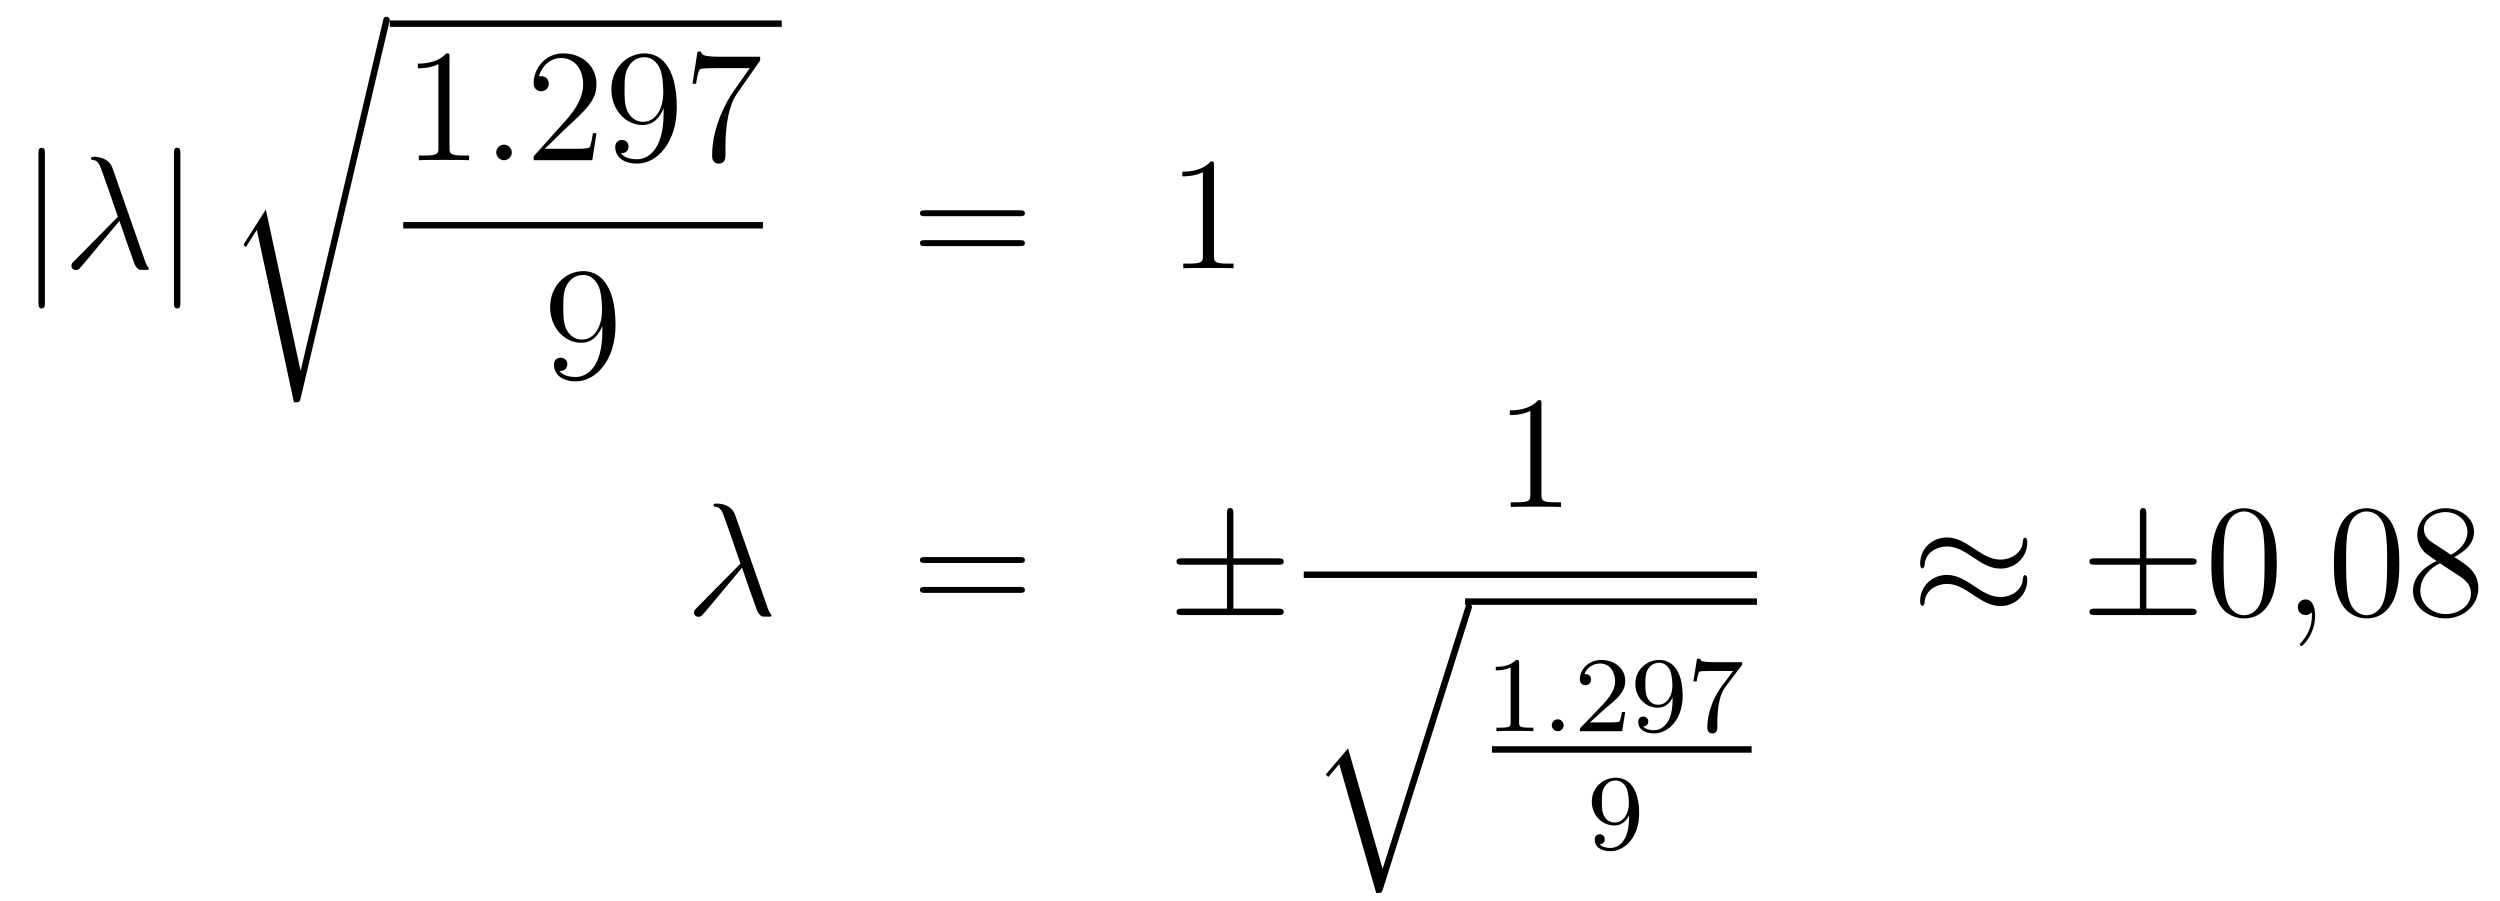 <?xml version='1.0'?>
<!-- This file was generated by dvisvgm 1.14.1 -->
<svg height='67pt' version='1.1' viewBox='0 -67 186 67' width='186pt' xmlns='http://www.w3.org/2000/svg' xmlns:xlink='http://www.w3.org/1999/xlink'>
<g id='page1'>
<g transform='matrix(1 0 0 1 -132 600)'>
<path d='M135.341 -655.575C135.341 -655.79 135.341 -656.006 135.102 -656.006C134.862 -656.006 134.862 -655.79 134.862 -655.575V-644.482C134.862 -644.267 134.862 -644.052 135.102 -644.052C135.341 -644.052 135.341 -644.267 135.341 -644.482V-655.575Z' fill-rule='evenodd'/>
<path d='M140.373 -654.487C140.074 -655.336 139.13 -655.336 138.975 -655.336C138.903 -655.336 138.771 -655.336 138.771 -655.217C138.771 -655.121 138.843 -655.109 138.903 -655.097C139.082 -655.073 139.226 -655.049 139.417 -654.702C139.536 -654.475 140.768 -650.901 140.768 -650.877C140.768 -650.865 140.756 -650.853 140.66 -650.758L137.552 -647.614C137.408 -647.47 137.313 -647.375 137.313 -647.219C137.313 -647.052 137.456 -646.908 137.648 -646.908C137.696 -646.908 137.827 -646.932 137.899 -647.004C138.09 -647.183 139.799 -649.275 140.887 -650.567C141.198 -649.634 141.581 -648.534 141.951 -647.53C142.011 -647.351 142.071 -647.183 142.238 -647.028C142.358 -646.92 142.382 -646.92 142.716 -646.92H142.943C142.991 -646.92 143.075 -646.92 143.075 -647.016C143.075 -647.064 143.063 -647.076 143.015 -647.124C142.908 -647.255 142.824 -647.47 142.776 -647.614L140.373 -654.487Z' fill-rule='evenodd'/>
<path d='M145.42 -655.575C145.42 -655.79 145.42 -656.006 145.181 -656.006C144.942 -656.006 144.942 -655.79 144.942 -655.575V-644.482C144.942 -644.267 144.942 -644.052 145.181 -644.052C145.42 -644.052 145.42 -644.267 145.42 -644.482V-655.575Z' fill-rule='evenodd'/>
<path d='M154.371 -639.435H154.359L151.777 -651.413L150.211 -648.951C150.127 -648.843 150.127 -648.819 150.127 -648.807C150.127 -648.759 150.282 -648.628 150.294 -648.616L151.107 -649.895L153.868 -637.068C154.263 -637.068 154.299 -637.068 154.371 -637.379L160.945 -665.268C160.969 -665.352 160.993 -665.459 160.993 -665.519C160.993 -665.651 160.898 -665.758 160.754 -665.758C160.563 -665.758 160.527 -665.603 160.491 -665.435L154.371 -639.435Z' fill-rule='evenodd'/>
<path d='M161 -665H190.16V-665.481H161'/>
<path d='M165.443 -662.742C165.443 -663.018 165.443 -663.029 165.204 -663.029C164.917 -662.707 164.319 -662.264 163.088 -662.264V-661.918C163.363 -661.918 163.96 -661.918 164.618 -662.228V-656C164.618 -655.57 164.582 -655.427 163.53 -655.427H163.16V-655.08C163.482 -655.104 164.642 -655.104 165.036 -655.104C165.431 -655.104 166.578 -655.104 166.901 -655.08V-655.427H166.531C165.479 -655.427 165.443 -655.57 165.443 -656V-662.742Z' fill-rule='evenodd'/>
<path d='M170.079 -655.654C170.079 -656 169.791 -656.24 169.505 -656.24C169.158 -656.24 168.919 -655.953 168.919 -655.666C168.919 -655.319 169.206 -655.08 169.493 -655.08C169.839 -655.08 170.079 -655.367 170.079 -655.654Z' fill-rule='evenodd'/>
<path d='M176.377 -657.088H176.114C176.078 -656.885 175.983 -656.227 175.863 -656.036C175.779 -655.929 175.098 -655.929 174.739 -655.929H172.528C172.851 -656.204 173.58 -656.969 173.891 -657.256C175.707 -658.929 176.377 -659.551 176.377 -660.734C176.377 -662.109 175.289 -663.029 173.903 -663.029C172.516 -663.029 171.703 -661.846 171.703 -660.818C171.703 -660.208 172.229 -660.208 172.265 -660.208C172.516 -660.208 172.827 -660.387 172.827 -660.77C172.827 -661.105 172.599 -661.332 172.265 -661.332C172.157 -661.332 172.133 -661.332 172.098 -661.32C172.325 -662.133 172.97 -662.683 173.747 -662.683C174.763 -662.683 175.385 -661.834 175.385 -660.734C175.385 -659.718 174.799 -658.833 174.118 -658.068L171.703 -655.367V-655.08H176.066L176.377 -657.088ZM181.372 -658.559C181.372 -655.737 180.117 -655.152 179.4 -655.152C179.113 -655.152 178.479 -655.188 178.181 -655.606H178.252C178.336 -655.582 178.766 -655.654 178.766 -656.096C178.766 -656.359 178.587 -656.586 178.276 -656.586C177.965 -656.586 177.774 -656.383 177.774 -656.072C177.774 -655.331 178.372 -654.829 179.412 -654.829C180.906 -654.829 182.352 -656.419 182.352 -659.013C182.352 -662.228 181.014 -663.029 179.962 -663.029C178.647 -663.029 177.487 -661.93 177.487 -660.352C177.487 -658.774 178.599 -657.698 179.794 -657.698C180.679 -657.698 181.133 -658.343 181.372 -658.953V-658.559ZM179.842 -657.937C179.089 -657.937 178.766 -658.547 178.659 -658.774C178.467 -659.228 178.467 -659.802 178.467 -660.34C178.467 -661.009 178.467 -661.583 178.778 -662.073C178.993 -662.396 179.316 -662.742 179.962 -662.742C180.643 -662.742 180.99 -662.145 181.109 -661.87C181.348 -661.284 181.348 -660.268 181.348 -660.089C181.348 -659.085 180.894 -657.937 179.842 -657.937ZM188.555 -662.503V-662.778H185.674C184.228 -662.778 184.204 -662.934 184.156 -663.161H183.893L183.523 -660.77H183.786C183.821 -660.985 183.929 -661.727 184.085 -661.858C184.18 -661.93 185.077 -661.93 185.244 -661.93H187.778L186.511 -660.113C186.188 -659.647 184.981 -657.686 184.981 -655.439C184.981 -655.307 184.981 -654.829 185.471 -654.829C185.973 -654.829 185.973 -655.295 185.973 -655.451V-656.048C185.973 -657.829 186.26 -659.216 186.822 -660.017L188.555 -662.503Z' fill-rule='evenodd'/>
<path d='M162 -650H188.762V-650.481H162'/>
<path d='M176.815 -642.359C176.815 -639.537 175.56 -638.952 174.843 -638.952C174.556 -638.952 173.922 -638.988 173.623 -639.406H173.695C173.779 -639.382 174.209 -639.454 174.209 -639.896C174.209 -640.159 174.03 -640.386 173.719 -640.386C173.408 -640.386 173.217 -640.183 173.217 -639.872C173.217 -639.131 173.815 -638.629 174.855 -638.629C176.349 -638.629 177.795 -640.219 177.795 -642.813C177.795 -646.028 176.457 -646.829 175.405 -646.829C174.09 -646.829 172.93 -645.73 172.93 -644.152C172.93 -642.574 174.042 -641.498 175.237 -641.498C176.122 -641.498 176.576 -642.143 176.815 -642.753V-642.359ZM175.285 -641.737C174.532 -641.737 174.209 -642.347 174.102 -642.574C173.91 -643.028 173.91 -643.602 173.91 -644.14C173.91 -644.809 173.91 -645.383 174.221 -645.873C174.436 -646.196 174.759 -646.542 175.405 -646.542C176.086 -646.542 176.433 -645.945 176.552 -645.67C176.791 -645.084 176.791 -644.068 176.791 -643.889C176.791 -642.885 176.337 -641.737 175.285 -641.737Z' fill-rule='evenodd'/>
<path d='M207.869 -650.913C208.037 -650.913 208.252 -650.913 208.252 -651.128C208.252 -651.355 208.049 -651.355 207.869 -651.355H200.828C200.66 -651.355 200.446 -651.355 200.446 -651.14C200.446 -650.913 200.648 -650.913 200.828 -650.913H207.869ZM207.869 -648.69C208.037 -648.69 208.252 -648.69 208.252 -648.905C208.252 -649.132 208.049 -649.132 207.869 -649.132H200.828C200.66 -649.132 200.446 -649.132 200.446 -648.917C200.446 -648.69 200.648 -648.69 200.828 -648.69H207.869Z' fill-rule='evenodd'/>
<path d='M222.32 -654.702C222.32 -654.978 222.32 -654.989 222.08 -654.989C221.794 -654.667 221.196 -654.224 219.965 -654.224V-653.878C220.24 -653.878 220.837 -653.878 221.495 -654.188V-647.96C221.495 -647.53 221.459 -647.387 220.408 -647.387H220.037V-647.04C220.36 -647.064 221.519 -647.064 221.914 -647.064C222.308 -647.064 223.456 -647.064 223.778 -647.04V-647.387H223.408C222.356 -647.387 222.32 -647.53 222.32 -647.96V-654.702Z' fill-rule='evenodd'/>
<path d='M186.694 -628.687C186.395 -629.536 185.451 -629.536 185.295 -629.536C185.223 -629.536 185.092 -629.536 185.092 -629.417C185.092 -629.321 185.164 -629.309 185.223 -629.297C185.403 -629.273 185.546 -629.249 185.738 -628.902C185.857 -628.675 187.088 -625.101 187.088 -625.077C187.088 -625.065 187.076 -625.053 186.981 -624.958L183.873 -621.814C183.729 -621.67 183.633 -621.575 183.633 -621.419C183.633 -621.252 183.777 -621.108 183.968 -621.108C184.016 -621.108 184.148 -621.132 184.219 -621.204C184.411 -621.383 186.12 -623.475 187.208 -624.767C187.519 -623.834 187.901 -622.734 188.272 -621.73C188.332 -621.551 188.391 -621.383 188.559 -621.228C188.678 -621.12 188.702 -621.12 189.037 -621.12H189.264C189.312 -621.12 189.395 -621.12 189.395 -621.216C189.395 -621.264 189.383 -621.276 189.336 -621.324C189.228 -621.455 189.144 -621.67 189.097 -621.814L186.694 -628.687Z' fill-rule='evenodd'/>
<path d='M207.869 -625.113C208.036 -625.113 208.252 -625.113 208.252 -625.328C208.252 -625.555 208.049 -625.555 207.869 -625.555H200.828C200.66 -625.555 200.446 -625.555 200.446 -625.34C200.446 -625.113 200.648 -625.113 200.828 -625.113H207.869ZM207.869 -622.89C208.036 -622.89 208.252 -622.89 208.252 -623.105C208.252 -623.332 208.049 -623.332 207.869 -623.332H200.828C200.66 -623.332 200.446 -623.332 200.446 -623.117C200.446 -622.89 200.648 -622.89 200.828 -622.89H207.869Z' fill-rule='evenodd'/>
<path d='M223.766 -624.982H227.089C227.293 -624.982 227.508 -624.982 227.508 -625.221S227.293 -625.46 227.089 -625.46H223.766V-628.759C223.766 -628.95 223.766 -629.202 223.528 -629.202C223.288 -629.202 223.288 -628.986 223.288 -628.795V-625.46H219.953C219.75 -625.46 219.534 -625.46 219.534 -625.221S219.75 -624.982 219.953 -624.982H223.288V-621.718H219.953C219.75 -621.718 219.534 -621.718 219.534 -621.479C219.534 -621.24 219.75 -621.24 219.953 -621.24H227.089C227.293 -621.24 227.508 -621.24 227.508 -621.479C227.508 -621.718 227.293 -621.718 227.089 -621.718H223.766V-624.982Z' fill-rule='evenodd'/>
<path d='M246.683 -636.942C246.683 -637.218 246.683 -637.229 246.444 -637.229C246.157 -636.907 245.56 -636.464 244.328 -636.464V-636.118C244.603 -636.118 245.201 -636.118 245.858 -636.428V-630.2C245.858 -629.77 245.822 -629.627 244.77 -629.627H244.399V-629.28C244.722 -629.304 245.882 -629.304 246.276 -629.304C246.671 -629.304 247.818 -629.304 248.141 -629.28V-629.627H247.771C246.719 -629.627 246.683 -629.77 246.683 -630.2V-636.942Z' fill-rule='evenodd'/>
<path d='M229 -624H262.718V-624.48H229'/>
<path d='M234.866 -602.354L232.296 -611.319L230.635 -609.371L230.826 -609.192L231.64 -610.148L234.389 -600.561C234.784 -600.561 234.796 -600.561 234.89 -600.848L241.453 -621.6C241.513 -621.779 241.513 -621.827 241.513 -621.839C241.513 -621.971 241.417 -622.078 241.274 -622.078C241.094 -622.078 241.046 -621.923 241 -621.768L234.866 -602.354Z' fill-rule='evenodd'/>
<path d='M241 -622H262.718V-622.48H241'/>
<path d='M245.022 -617.676C245.022 -617.891 245.006 -617.899 244.79 -617.899C244.464 -617.58 244.042 -617.389 243.286 -617.389V-617.126C243.5 -617.126 243.93 -617.126 244.392 -617.341V-613.253C244.392 -612.958 244.369 -612.863 243.612 -612.863H243.332V-612.6C243.659 -612.624 244.345 -612.624 244.704 -612.624C245.062 -612.624 245.755 -612.624 246.082 -612.6V-612.863H245.803C245.046 -612.863 245.022 -612.958 245.022 -613.253V-617.676Z' fill-rule='evenodd'/>
<path d='M248.336 -613.038C248.336 -613.309 248.113 -613.484 247.898 -613.484C247.644 -613.484 247.452 -613.277 247.452 -613.046C247.452 -612.775 247.675 -612.6 247.89 -612.6C248.146 -612.6 248.336 -612.807 248.336 -613.038Z' fill-rule='evenodd'/>
<path d='M251.365 -614.226C251.492 -614.345 251.827 -614.608 251.954 -614.72C252.449 -615.174 252.918 -615.612 252.918 -616.337C252.918 -617.285 252.121 -617.899 251.125 -617.899C250.17 -617.899 249.54 -617.174 249.54 -616.465C249.54 -616.074 249.851 -616.018 249.962 -616.018C250.129 -616.018 250.376 -616.138 250.376 -616.441C250.376 -616.855 249.978 -616.855 249.883 -616.855C250.114 -617.437 250.648 -617.636 251.038 -617.636C251.779 -617.636 252.162 -617.007 252.162 -616.337C252.162 -615.508 251.58 -614.903 250.639 -613.939L249.636 -612.903C249.54 -612.815 249.54 -612.799 249.54 -612.6H252.688L252.918 -614.026H252.672C252.648 -613.867 252.584 -613.468 252.488 -613.317C252.44 -613.253 251.834 -613.253 251.707 -613.253H250.289L251.365 -614.226ZM256.441 -614.951C256.441 -613.006 255.517 -612.672 255.055 -612.672C254.887 -612.672 254.473 -612.696 254.258 -612.942C254.609 -612.974 254.633 -613.237 254.633 -613.317C254.633 -613.556 254.449 -613.692 254.258 -613.692C254.114 -613.692 253.883 -613.604 253.883 -613.301C253.883 -612.759 254.329 -612.433 255.062 -612.433C256.154 -612.433 257.19 -613.516 257.19 -615.222C257.19 -617.293 256.274 -617.899 255.454 -617.899C254.513 -617.899 253.668 -617.166 253.668 -616.122C253.668 -615.094 254.441 -614.345 255.342 -614.345C255.907 -614.345 256.25 -614.704 256.441 -615.11V-614.951ZM255.373 -614.568C255.007 -614.568 254.776 -614.736 254.6 -615.03C254.417 -615.325 254.417 -615.708 254.417 -616.114C254.417 -616.584 254.417 -616.919 254.633 -617.246C254.832 -617.532 255.086 -617.692 255.461 -617.692C255.995 -617.692 256.226 -617.166 256.25 -617.126C256.417 -616.736 256.426 -616.114 256.426 -615.955C256.426 -615.325 256.082 -614.568 255.373 -614.568ZM261.55 -617.453C261.622 -617.54 261.622 -617.556 261.622 -617.732H259.597C259.398 -617.732 259.151 -617.74 258.952 -617.756C258.538 -617.787 258.529 -617.859 258.505 -617.987H258.258L257.988 -616.305H258.235C258.251 -616.425 258.338 -616.975 258.45 -617.038C258.538 -617.078 259.135 -617.078 259.255 -617.078H260.944L260.123 -615.978C259.214 -614.767 259.024 -613.508 259.024 -612.879C259.024 -612.799 259.024 -612.433 259.398 -612.433C259.772 -612.433 259.772 -612.791 259.772 -612.887V-613.269C259.772 -614.417 259.964 -615.357 260.354 -615.875L261.55 -617.453Z' fill-rule='evenodd'/>
<path d='M243 -611H262.32V-611.481H243'/>
<path d='M253.204 -606.191C253.204 -604.246 252.28 -603.912 251.818 -603.912C251.65 -603.912 251.236 -603.936 251.021 -604.182C251.371 -604.214 251.395 -604.477 251.395 -604.557C251.395 -604.796 251.212 -604.932 251.021 -604.932C250.877 -604.932 250.645 -604.844 250.645 -604.541C250.645 -603.999 251.092 -603.673 251.825 -603.673C252.917 -603.673 253.952 -604.756 253.952 -606.462C253.952 -608.533 253.037 -609.139 252.216 -609.139C251.275 -609.139 250.43 -608.406 250.43 -607.362C250.43 -606.334 251.203 -605.585 252.104 -605.585C252.67 -605.585 253.013 -605.944 253.204 -606.35V-606.191ZM252.136 -605.808C251.77 -605.808 251.538 -605.976 251.363 -606.27C251.179 -606.565 251.179 -606.948 251.179 -607.354C251.179 -607.824 251.179 -608.159 251.395 -608.486C251.594 -608.772 251.849 -608.932 252.223 -608.932C252.757 -608.932 252.989 -608.406 253.013 -608.366C253.18 -607.976 253.188 -607.354 253.188 -607.195C253.188 -606.565 252.845 -605.808 252.136 -605.808Z' fill-rule='evenodd'/>
<path d='M282.83 -626.643C282.83 -626.894 282.748 -627.002 282.664 -627.002C282.616 -627.002 282.508 -626.954 282.497 -626.679C282.449 -625.854 281.611 -625.364 280.835 -625.364C280.141 -625.364 279.544 -625.735 278.922 -626.153C278.276 -626.583 277.631 -627.014 276.853 -627.014C275.742 -627.014 274.858 -626.165 274.858 -625.065C274.858 -624.802 274.954 -624.707 275.024 -624.707C275.144 -624.707 275.192 -624.934 275.192 -624.982C275.252 -625.986 276.232 -626.344 276.853 -626.344C277.547 -626.344 278.146 -625.974 278.766 -625.555C279.412 -625.125 280.057 -624.695 280.835 -624.695C281.946 -624.695 282.83 -625.543 282.83 -626.643ZM282.83 -623.846C282.83 -624.193 282.688 -624.217 282.664 -624.217C282.616 -624.217 282.508 -624.157 282.497 -623.894C282.449 -623.069 281.611 -622.579 280.835 -622.579C280.141 -622.579 279.544 -622.949 278.922 -623.368C278.276 -623.798 277.631 -624.228 276.853 -624.228C275.742 -624.228 274.858 -623.38 274.858 -622.28C274.858 -622.017 274.954 -621.921 275.024 -621.921C275.144 -621.921 275.192 -622.148 275.192 -622.196C275.252 -623.2 276.232 -623.559 276.853 -623.559C277.547 -623.559 278.146 -623.188 278.766 -622.77C279.412 -622.34 280.057 -621.909 280.835 -621.909C281.97 -621.909 282.83 -622.794 282.83 -623.846Z' fill-rule='evenodd'/>
<path d='M291.688 -624.982H295.01C295.214 -624.982 295.429 -624.982 295.429 -625.221S295.214 -625.46 295.01 -625.46H291.688V-628.759C291.688 -628.95 291.688 -629.202 291.449 -629.202C291.209 -629.202 291.209 -628.986 291.209 -628.795V-625.46H287.874C287.671 -625.46 287.455 -625.46 287.455 -625.221S287.671 -624.982 287.874 -624.982H291.209V-621.718H287.874C287.671 -621.718 287.455 -621.718 287.455 -621.479C287.455 -621.24 287.671 -621.24 287.874 -621.24H295.01C295.214 -621.24 295.429 -621.24 295.429 -621.479C295.429 -621.718 295.214 -621.718 295.01 -621.718H291.688V-624.982Z' fill-rule='evenodd'/>
<path d='M301.392 -625.065C301.392 -626.058 301.332 -627.026 300.902 -627.934C300.412 -628.927 299.551 -629.189 298.966 -629.189C298.272 -629.189 297.424 -628.843 296.981 -627.851C296.646 -627.097 296.526 -626.356 296.526 -625.065C296.526 -623.906 296.61 -623.033 297.041 -622.184C297.506 -621.276 298.332 -620.989 298.954 -620.989C299.994 -620.989 300.59 -621.611 300.938 -622.304C301.368 -623.2 301.392 -624.372 301.392 -625.065ZM298.954 -621.228C298.571 -621.228 297.793 -621.443 297.566 -622.746C297.436 -623.463 297.436 -624.372 297.436 -625.209C297.436 -626.189 297.436 -627.073 297.626 -627.779C297.829 -628.58 298.439 -628.95 298.954 -628.95C299.407 -628.95 300.101 -628.675 300.328 -627.648C300.484 -626.966 300.484 -626.022 300.484 -625.209C300.484 -624.408 300.484 -623.499 300.352 -622.77C300.125 -621.455 299.372 -621.228 298.954 -621.228Z' fill-rule='evenodd'/>
<path d='M304.247 -621.192C304.247 -621.886 304.02 -622.4 303.529 -622.4C303.146 -622.4 302.956 -622.089 302.956 -621.826C302.956 -621.563 303.134 -621.24 303.541 -621.24C303.697 -621.24 303.828 -621.288 303.936 -621.395C303.96 -621.419 303.972 -621.419 303.984 -621.419C304.007 -621.419 304.007 -621.252 304.007 -621.192C304.007 -620.798 303.936 -620.021 303.242 -619.244C303.11 -619.1 303.11 -619.076 303.11 -619.053C303.11 -618.993 303.17 -618.933 303.23 -618.933C303.326 -618.933 304.247 -619.818 304.247 -621.192Z' fill-rule='evenodd'/>
<path d='M310.51 -625.065C310.51 -626.058 310.45 -627.026 310.019 -627.934C309.529 -628.927 308.668 -629.189 308.082 -629.189C307.39 -629.189 306.54 -628.843 306.098 -627.851C305.764 -627.097 305.644 -626.356 305.644 -625.065C305.644 -623.906 305.728 -623.033 306.158 -622.184C306.624 -621.276 307.45 -620.989 308.071 -620.989C309.11 -620.989 309.708 -621.611 310.055 -622.304C310.486 -623.2 310.51 -624.372 310.51 -625.065ZM308.071 -621.228C307.688 -621.228 306.911 -621.443 306.684 -622.746C306.552 -623.463 306.552 -624.372 306.552 -625.209C306.552 -626.189 306.552 -627.073 306.744 -627.779C306.947 -628.58 307.556 -628.95 308.071 -628.95C308.525 -628.95 309.218 -628.675 309.445 -627.648C309.601 -626.966 309.601 -626.022 309.601 -625.209C309.601 -624.408 309.601 -623.499 309.469 -622.77C309.242 -621.455 308.489 -621.228 308.071 -621.228ZM314.596 -625.555C315.193 -625.878 316.067 -626.428 316.067 -627.432C316.067 -628.472 315.062 -629.189 313.962 -629.189C312.779 -629.189 311.846 -628.317 311.846 -627.229C311.846 -626.823 311.966 -626.416 312.301 -626.01C312.432 -625.854 312.444 -625.842 313.282 -625.257C312.121 -624.719 311.524 -623.918 311.524 -623.045C311.524 -621.778 312.731 -620.989 313.95 -620.989C315.277 -620.989 316.388 -621.969 316.388 -623.224C316.388 -624.444 315.528 -624.982 314.596 -625.555ZM312.971 -626.631C312.815 -626.739 312.337 -627.05 312.337 -627.635C312.337 -628.413 313.15 -628.902 313.95 -628.902C314.812 -628.902 315.576 -628.281 315.576 -627.42C315.576 -626.691 315.05 -626.105 314.357 -625.723L312.971 -626.631ZM313.532 -625.089L314.978 -624.145C315.289 -623.942 315.839 -623.571 315.839 -622.842C315.839 -621.933 314.918 -621.312 313.962 -621.312C312.946 -621.312 312.073 -622.053 312.073 -623.045C312.073 -623.977 312.755 -624.731 313.532 -625.089Z' fill-rule='evenodd'/>
</g>
</g>
</svg>
